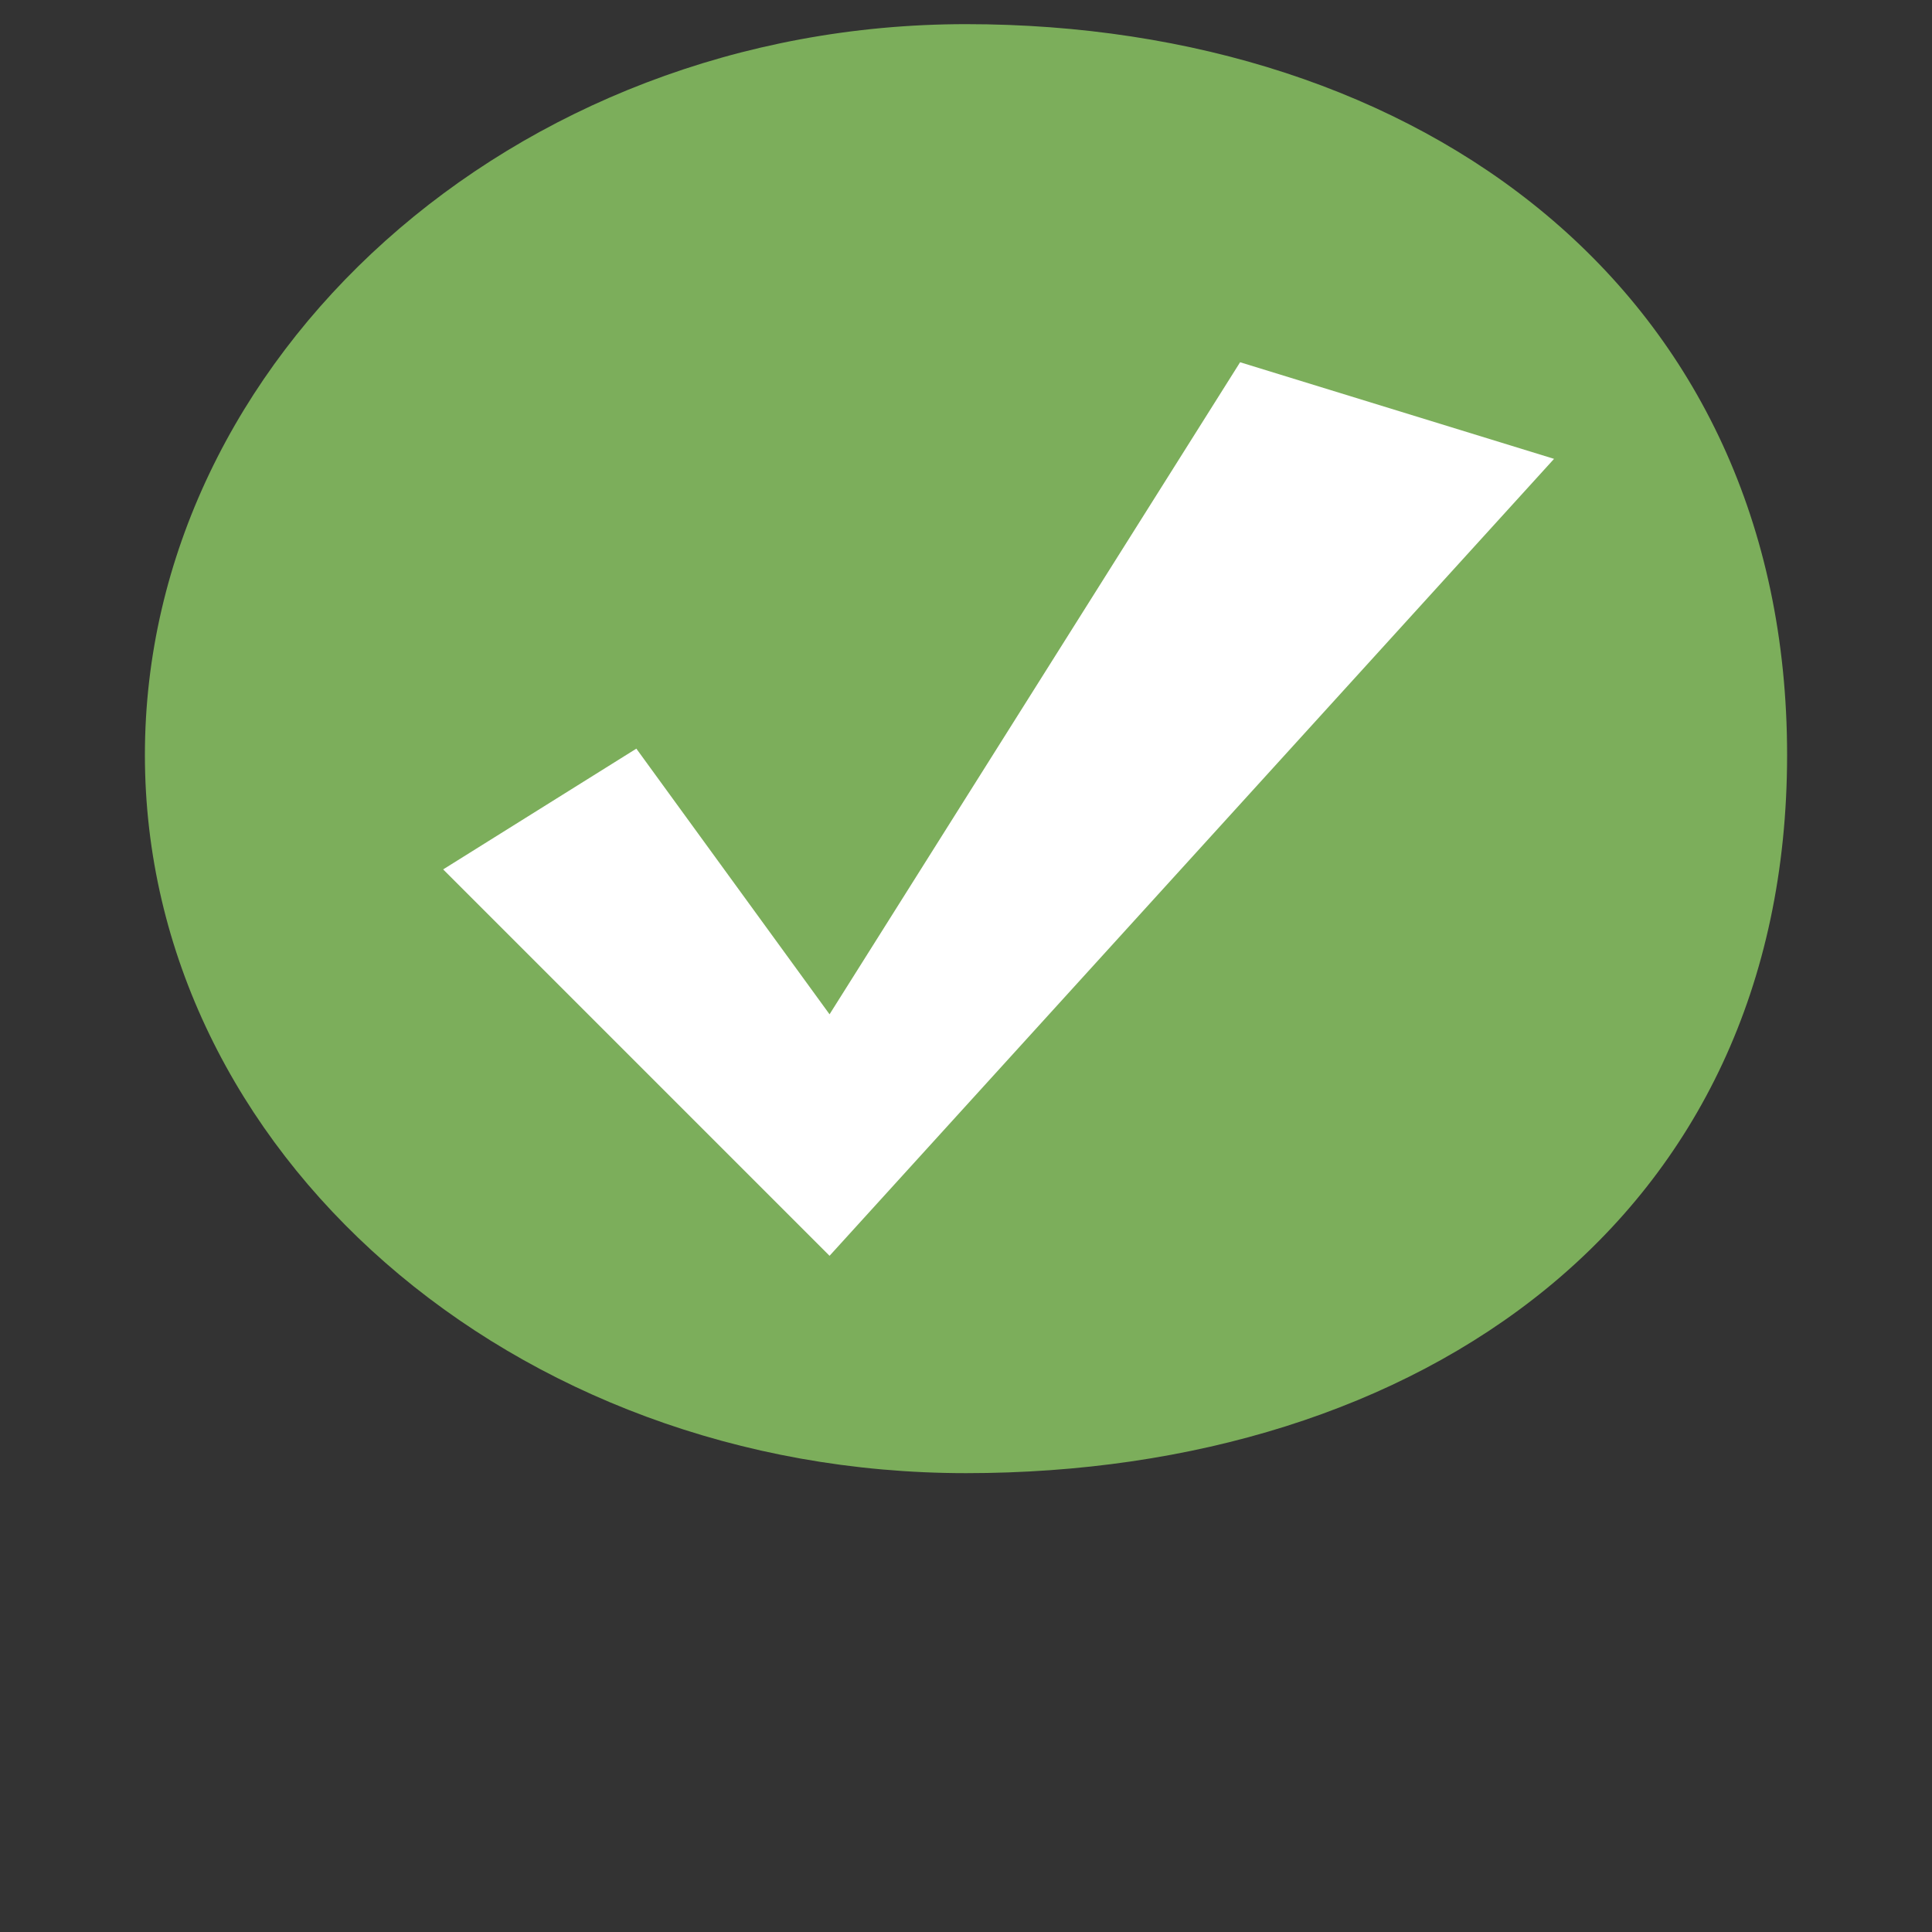 <svg xmlns="http://www.w3.org/2000/svg" width="80" height="80" viewBox="0 0 80 80"><rect x="0" y="0" width="80" height="80" fill="#333333" stroke="none"/><title>m</title><path d="M40,1C58.78,1,74,12,74,31.26S58.78,61,40,61,6,47.68,6,31.26,21.22,1,40,1Z" fill="#7cae5b"/><path d="M26.35,31l-8,5,16,16,30-33-13-4-17,27Z" fill="#fff"/></svg>